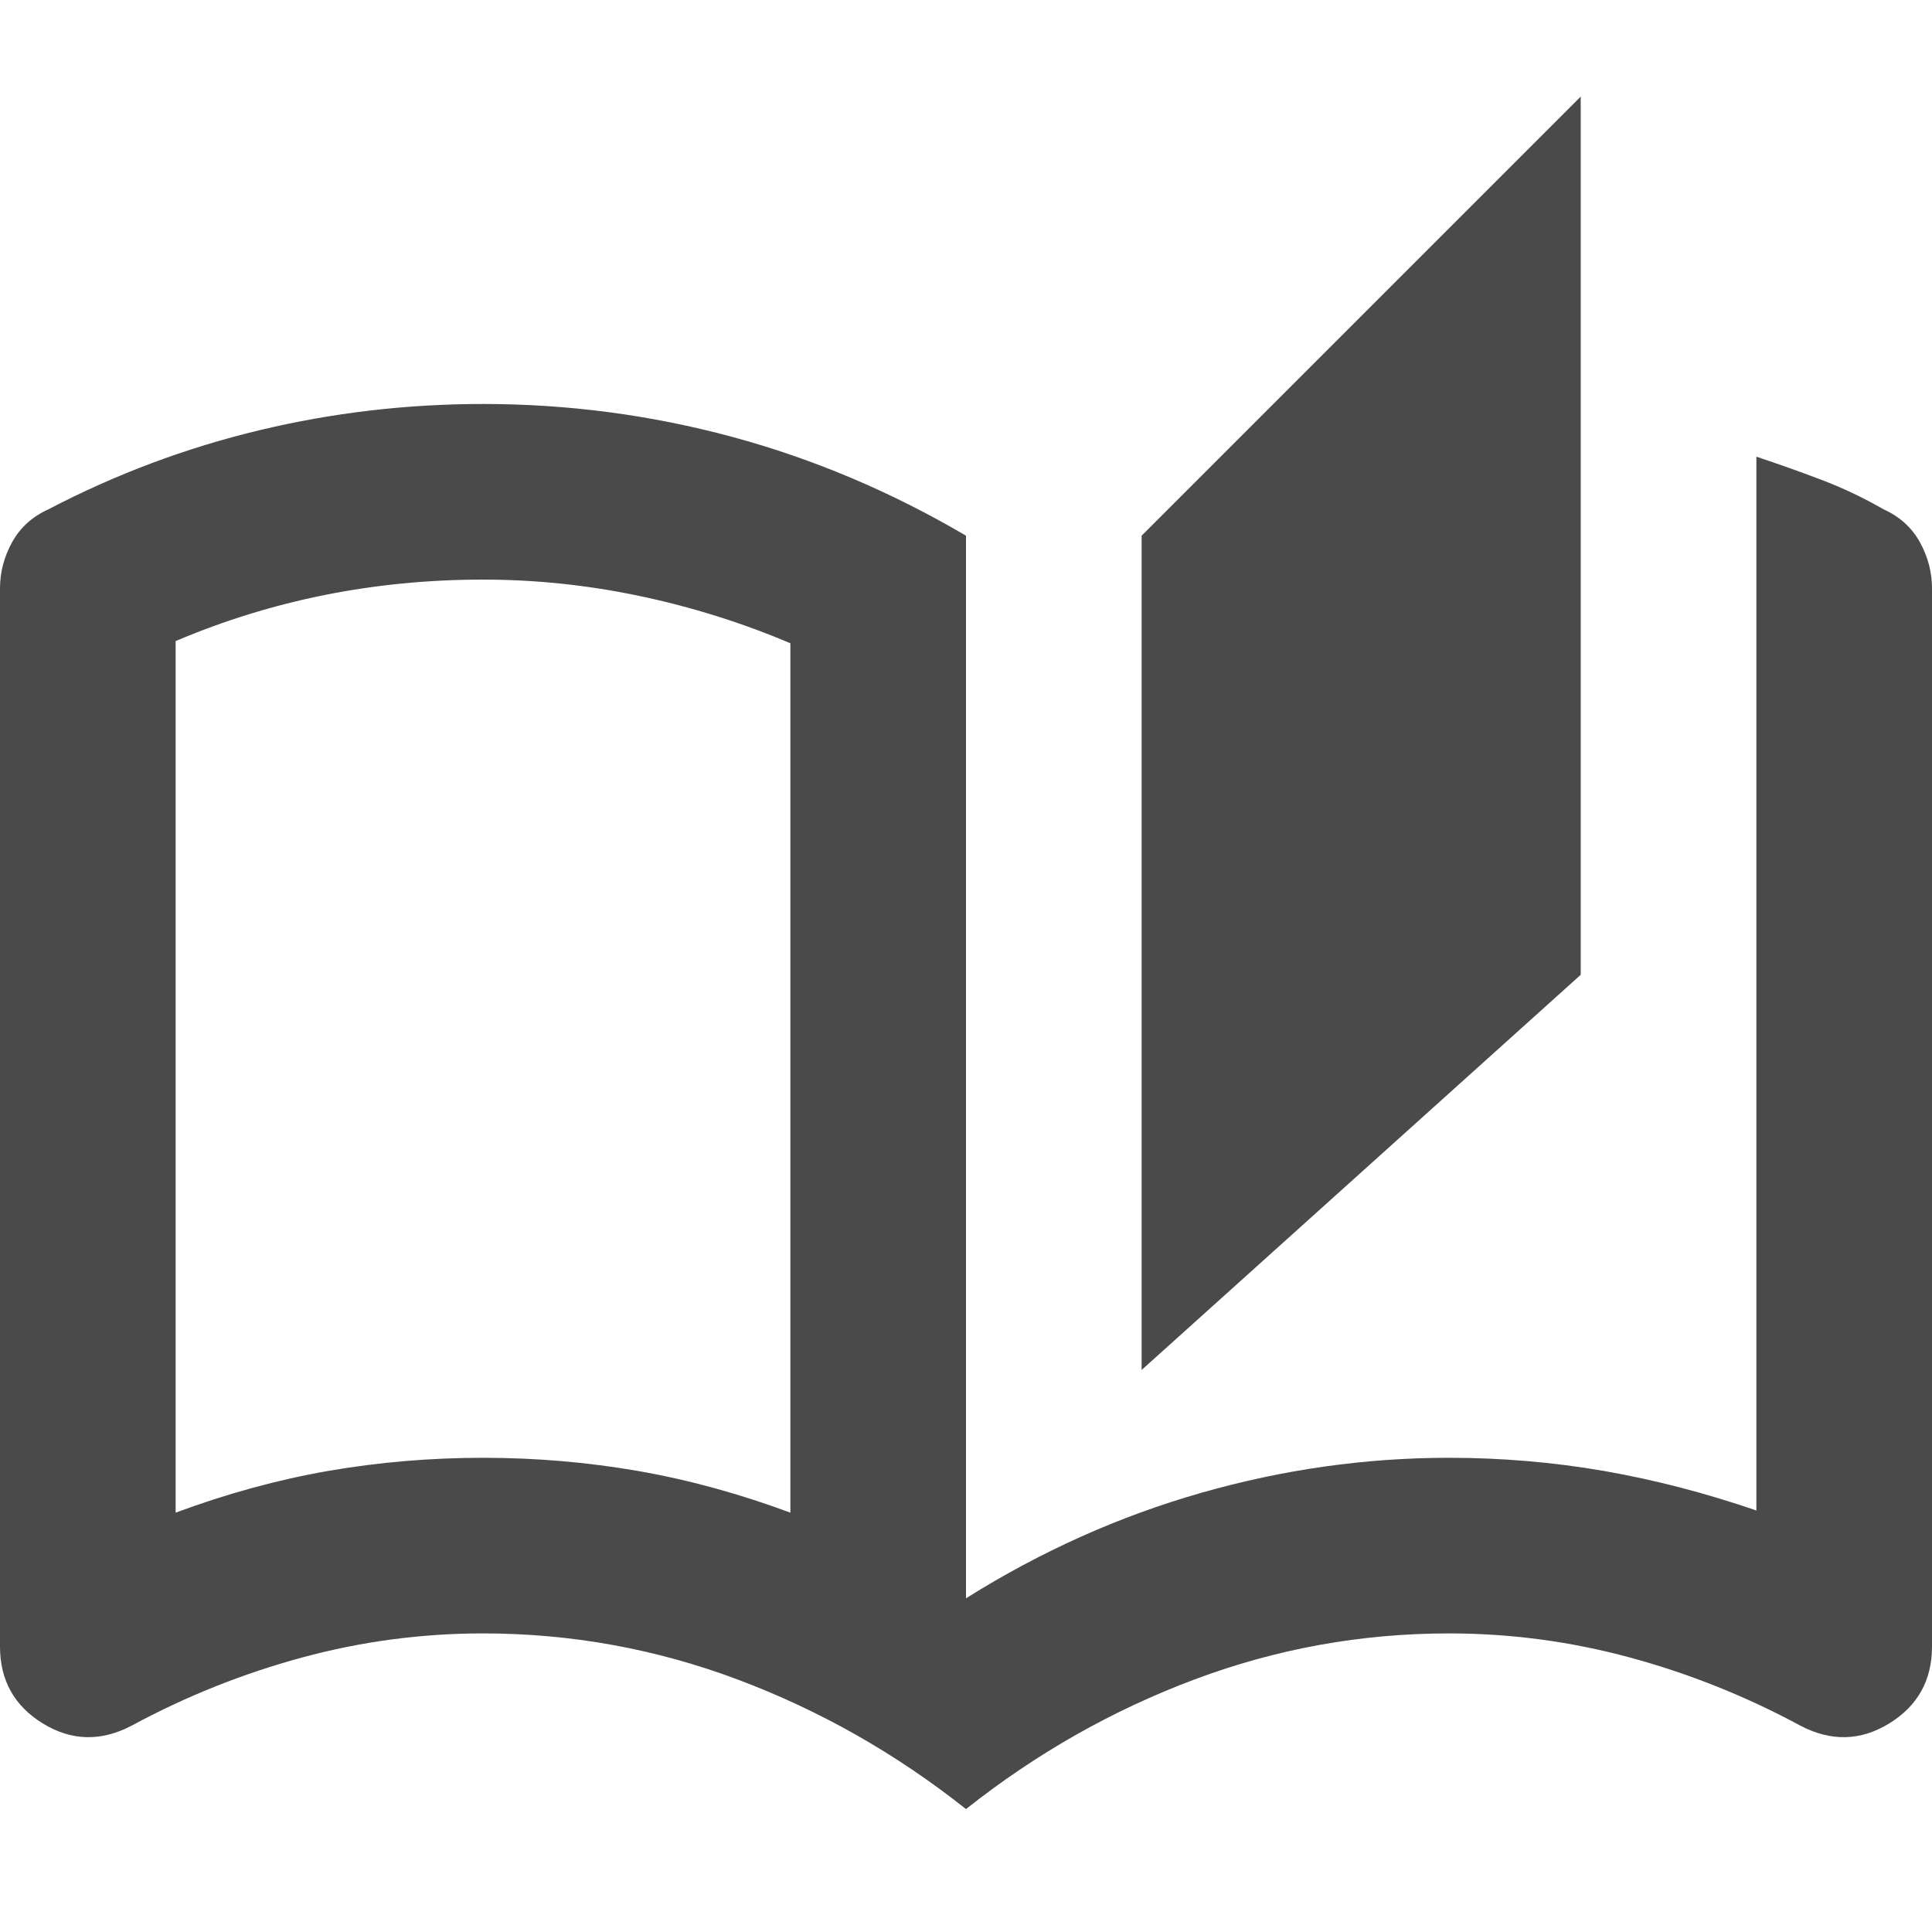 <svg width="40" height="40" viewBox="0 0 40 40" fill="none" xmlns="http://www.w3.org/2000/svg">
<path d="M20 37.455C18.546 36.303 16.97 35.409 15.273 34.773C13.576 34.136 11.818 33.818 10 33.818C8.727 33.818 7.477 33.985 6.25 34.318C5.023 34.651 3.848 35.121 2.727 35.727C2.091 36.061 1.477 36.045 0.886 35.682C0.295 35.318 0 34.788 0 34.091V12.182C0 11.848 0.083 11.53 0.25 11.227C0.417 10.924 0.667 10.697 1 10.546C2.394 9.818 3.848 9.273 5.364 8.909C6.879 8.545 8.424 8.364 10 8.364C11.758 8.364 13.477 8.591 15.159 9.045C16.841 9.5 18.454 10.182 20 11.091V33.091C21.546 32.121 23.167 31.394 24.864 30.909C26.561 30.424 28.273 30.182 30 30.182C31.091 30.182 32.159 30.273 33.205 30.454C34.25 30.636 35.303 30.909 36.364 31.273V9.455C36.818 9.606 37.265 9.765 37.705 9.932C38.144 10.098 38.576 10.303 39 10.546C39.333 10.697 39.583 10.924 39.75 11.227C39.917 11.53 40 11.848 40 12.182V34.091C40 34.788 39.705 35.318 39.114 35.682C38.523 36.045 37.909 36.061 37.273 35.727C36.151 35.121 34.977 34.651 33.75 34.318C32.523 33.985 31.273 33.818 30 33.818C28.182 33.818 26.424 34.136 24.727 34.773C23.03 35.409 21.454 36.303 20 37.455ZM23.636 28.364V11.091L32.727 2V20.182L23.636 28.364ZM16.364 31.318V13.318C15.364 12.894 14.326 12.568 13.25 12.341C12.174 12.114 11.091 12 10 12C8.879 12 7.788 12.106 6.727 12.318C5.667 12.53 4.636 12.848 3.636 13.273V31.318C4.697 30.924 5.75 30.636 6.795 30.454C7.841 30.273 8.909 30.182 10 30.182C11.091 30.182 12.159 30.273 13.204 30.454C14.25 30.636 15.303 30.924 16.364 31.318Z" fill="#4A4A4A"/>
</svg>

